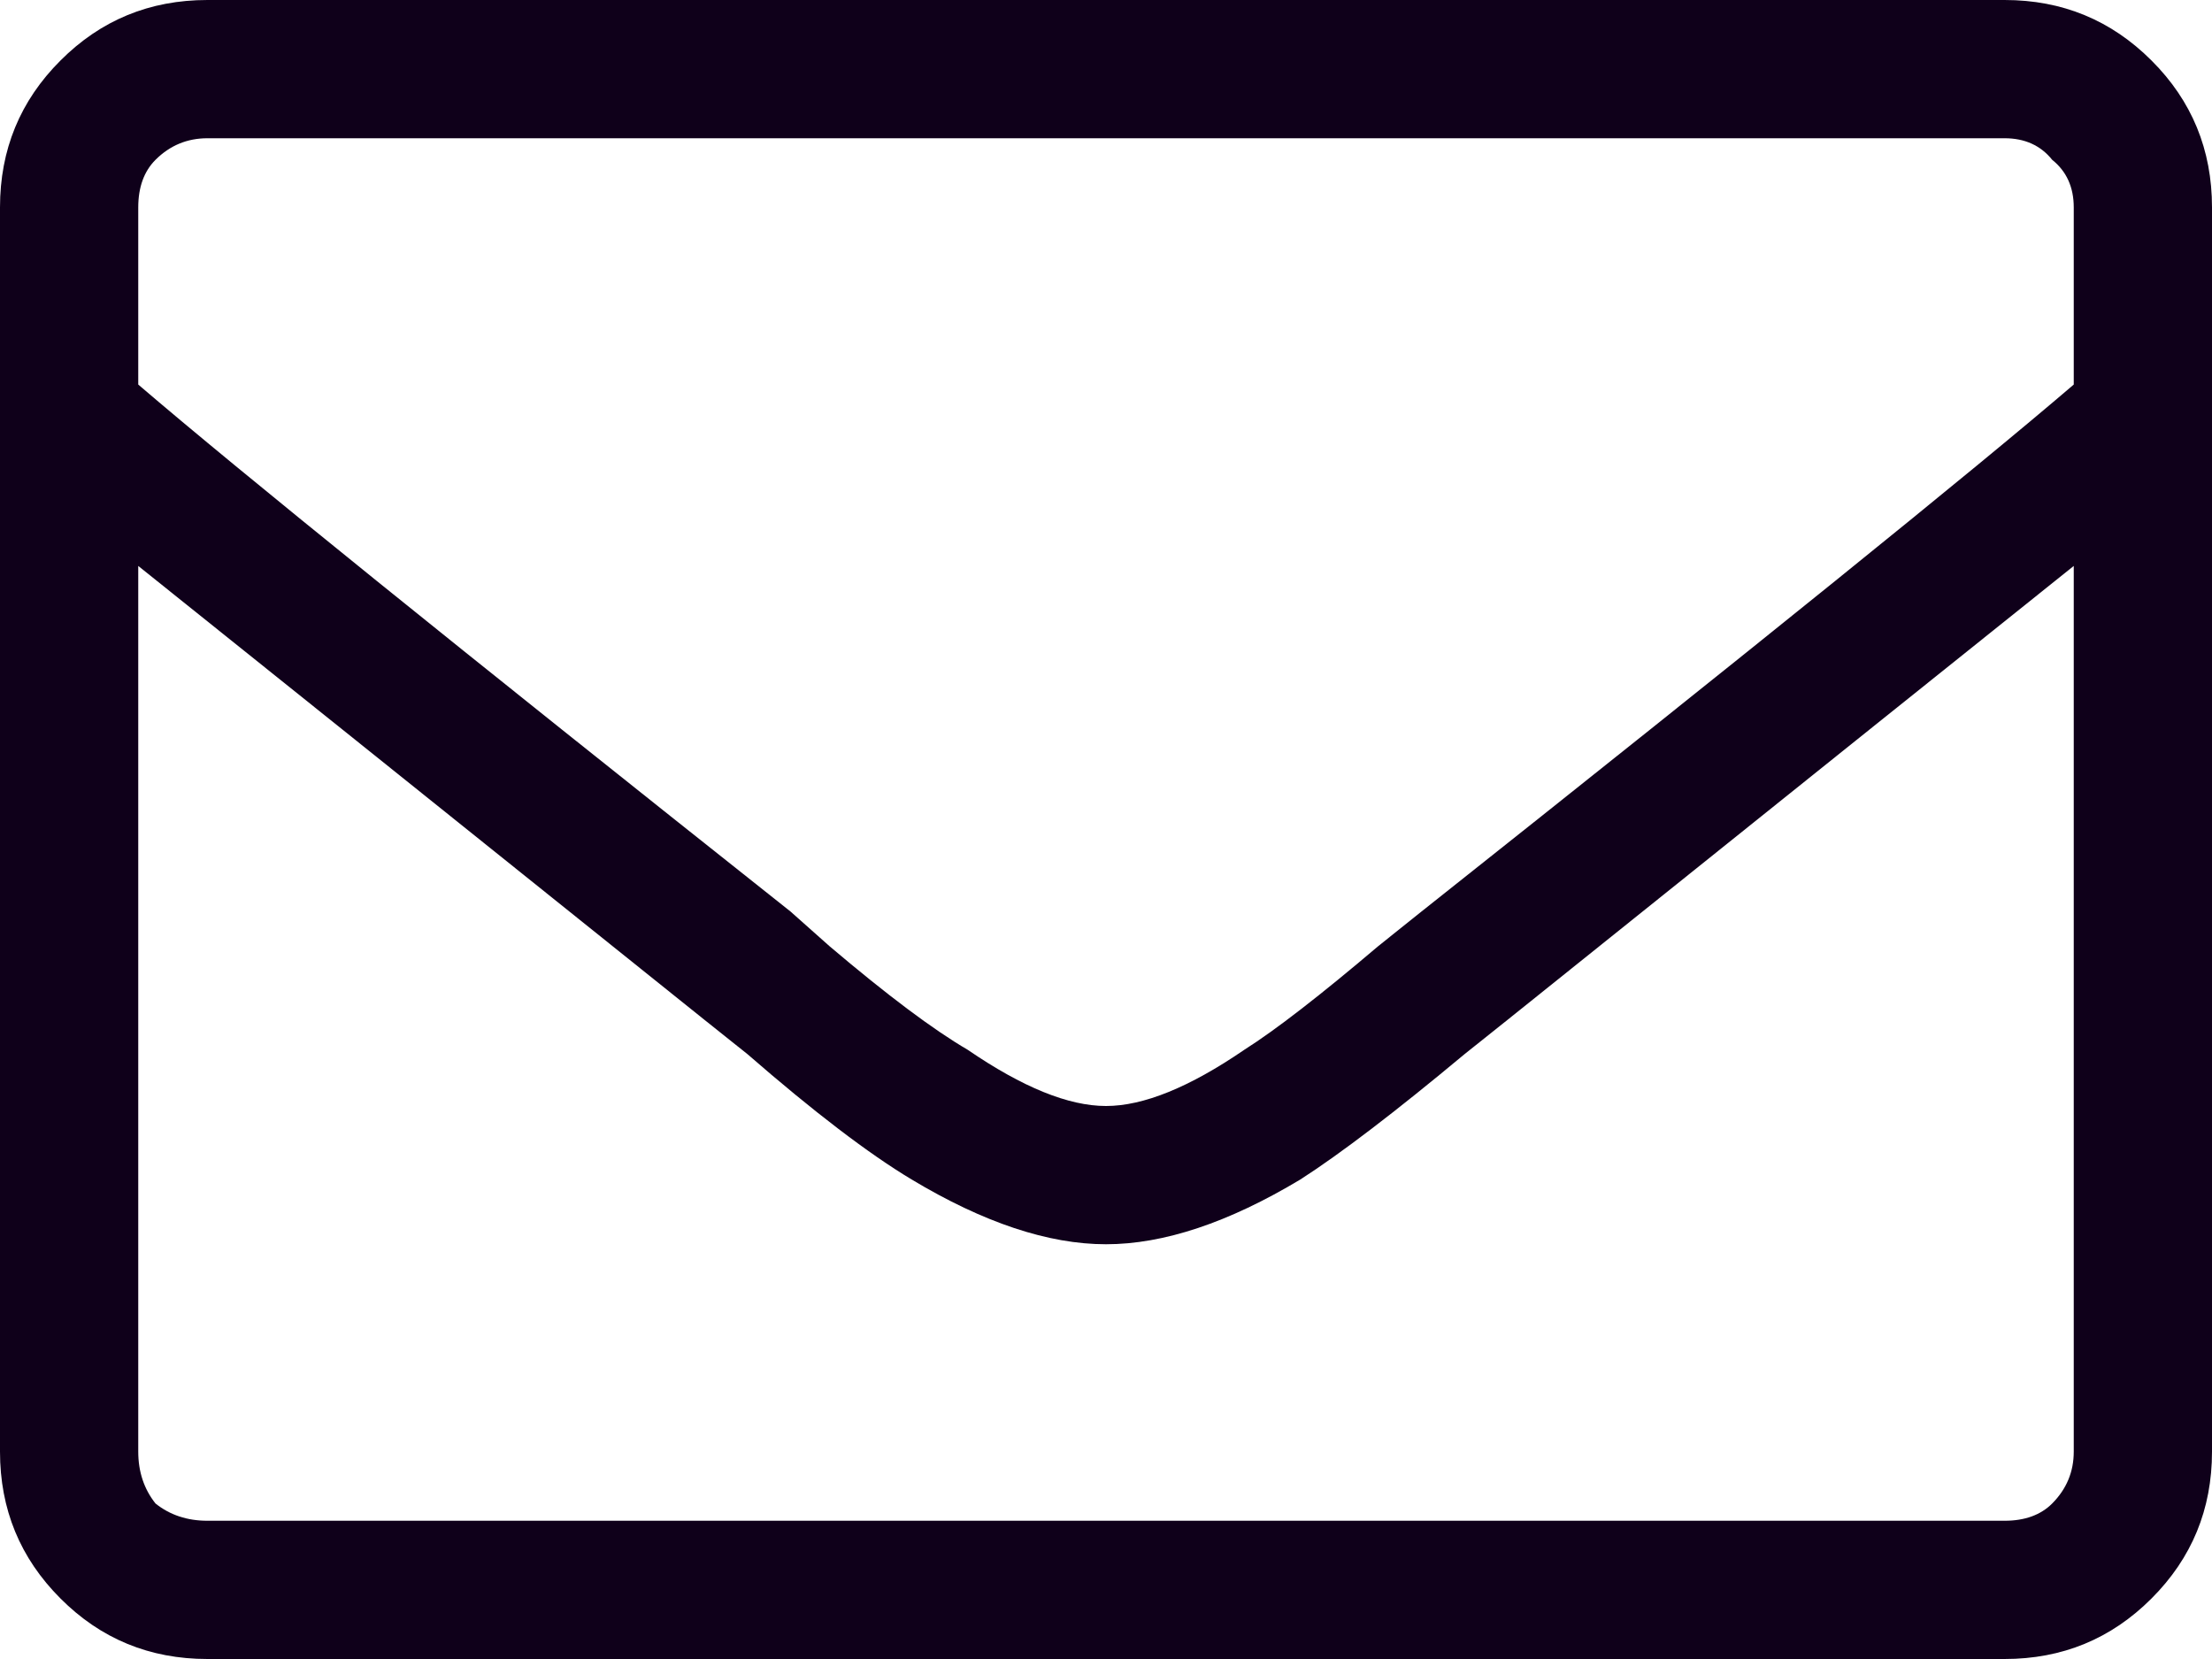 <?xml version="1.0" encoding="UTF-8"?>
<svg xmlns="http://www.w3.org/2000/svg" width="20" height="15" viewBox="0 0 20 15" fill="none">
  <path d="M18.125 0L1.875 0C1.354 0 0.911 0.182 0.547 0.547C0.182 0.911 0 1.354 0 1.875L0 13.125C0 13.646 0.182 14.088 0.547 14.453C0.911 14.818 1.354 15 1.875 15H18.125C18.646 15 19.088 14.818 19.453 14.453C19.818 14.088 20 13.646 20 13.125V1.875C20 1.354 19.818 0.911 19.453 0.547C19.088 0.182 18.646 0 18.125 0ZM1.875 1.25L18.125 1.25C18.307 1.25 18.451 1.315 18.555 1.445C18.685 1.549 18.75 1.693 18.75 1.875V3.477C17.838 4.258 15.872 5.846 12.852 8.242L12.461 8.555C11.94 8.997 11.537 9.31 11.25 9.492C10.755 9.831 10.338 10 10 10C9.661 10 9.245 9.831 8.75 9.492C8.438 9.31 8.021 8.997 7.5 8.555L7.148 8.242C4.128 5.846 2.161 4.258 1.25 3.477V1.875C1.25 1.693 1.302 1.549 1.406 1.445C1.536 1.315 1.693 1.25 1.875 1.25ZM18.125 13.75H1.875C1.693 13.75 1.536 13.698 1.406 13.594C1.302 13.463 1.25 13.307 1.25 13.125L1.25 5.117C2.161 5.846 3.867 7.214 6.367 9.219L6.758 9.531C7.357 10.052 7.852 10.43 8.242 10.664C8.893 11.055 9.479 11.25 10 11.25C10.521 11.25 11.107 11.055 11.758 10.664C12.122 10.43 12.617 10.052 13.242 9.531L13.633 9.219C16.133 7.214 17.838 5.846 18.75 5.117V13.125C18.75 13.307 18.685 13.463 18.555 13.594C18.451 13.698 18.307 13.75 18.125 13.75Z" fill="#0F001A"></path>
</svg>
